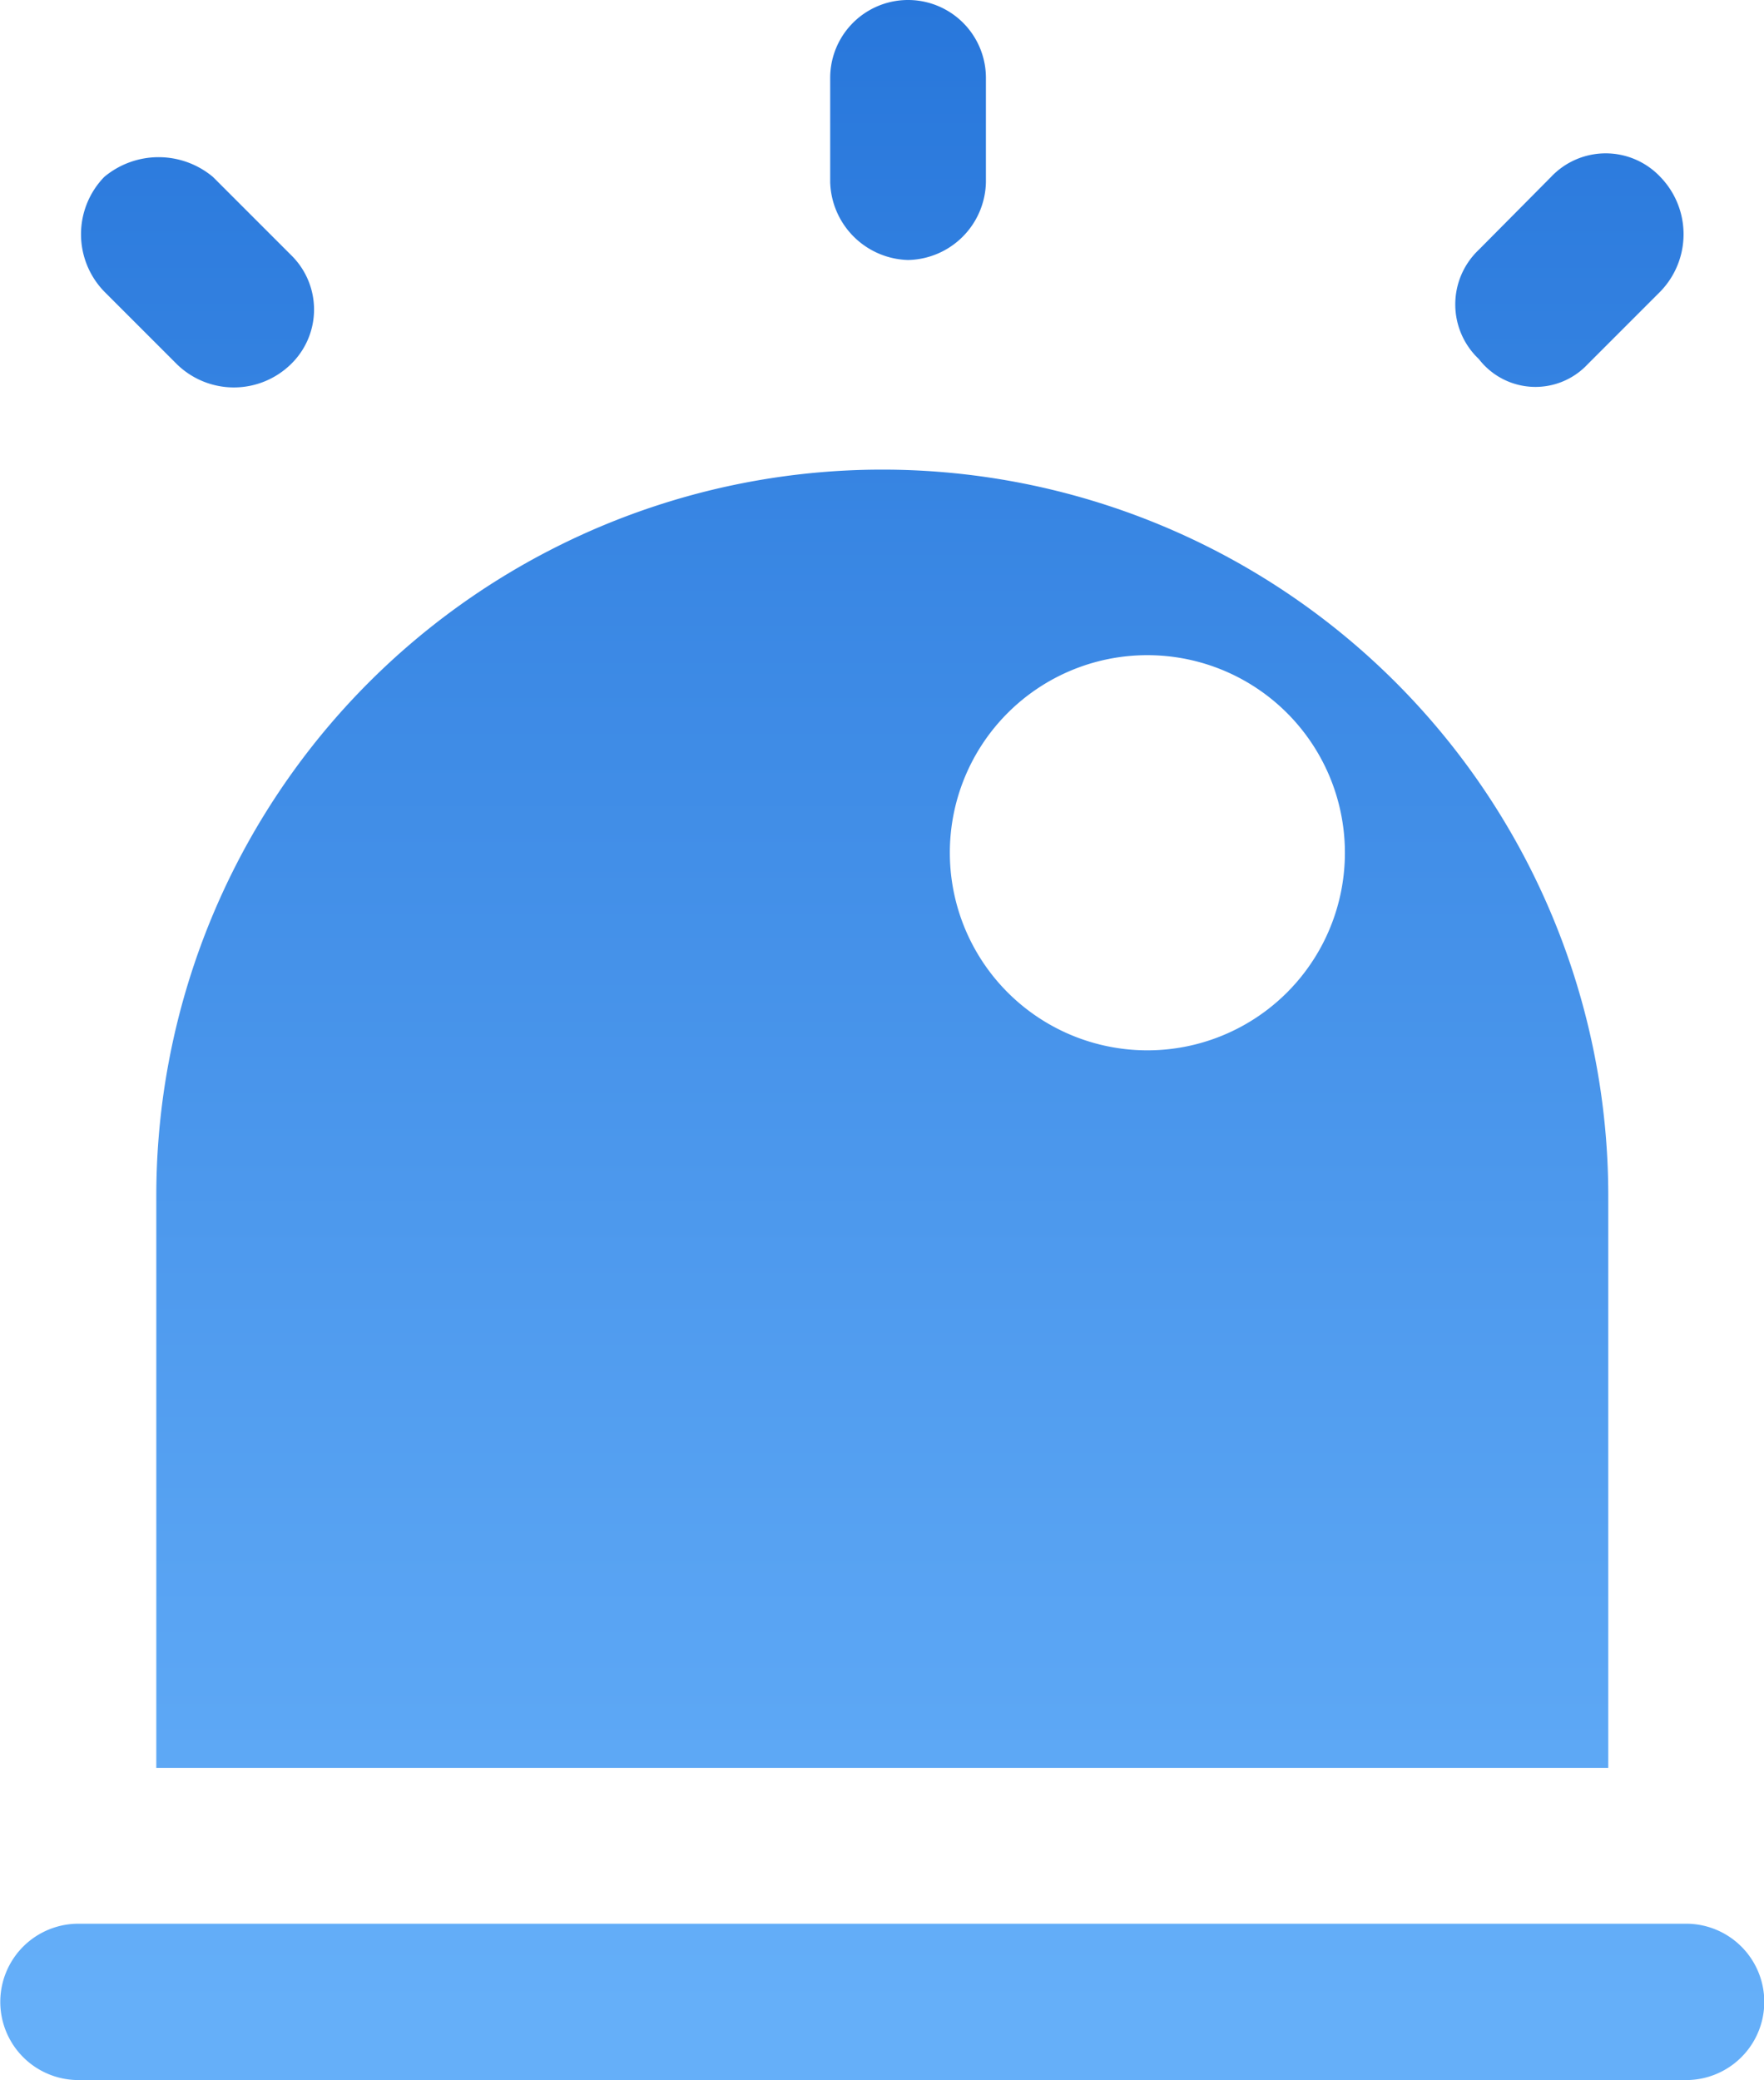 <svg xmlns="http://www.w3.org/2000/svg" width="30.81" height="36.32" viewBox="0 0 30.81 36.32"
  fill="url(#linear)">
  <linearGradient id="linear" x1="100%" y2="100%">
    <stop offset="0%" style="stop-color: #2877DB"></stop>
    <stop offset="100%" style="stop-color: #65AFF9"></stop>
  </linearGradient>
  <path id="形状_1137" data-name="形状 1137" class="cls-1"
    d="M3969.23,1637.21h25.36v-9.99a12.68,12.68,0,1,0-25.36,0v9.99Zm17.3-19.43a3.45,3.45,0,1,1-3.44,3.45,3.448,3.448,0,0,1,3.44-3.45h0Zm-4.17-6.9a1.388,1.388,0,0,0,1.36-1.36v-1.82a1.36,1.36,0,1,0-2.72,0v1.82a1.4,1.4,0,0,0,1.36,1.36h0Zm11.87,1.82,1.27-1.27a1.437,1.437,0,0,0,0-2,1.312,1.312,0,0,0-1.91,0l-1.26,1.27a1.312,1.312,0,0,0,0,1.91,1.248,1.248,0,0,0,1.9.09h0Zm-24.64,0a1.425,1.425,0,0,0,1.99,0,1.328,1.328,0,0,0,0-1.91l-1.36-1.36a1.479,1.479,0,0,0-1.9,0,1.437,1.437,0,0,0,0,2Zm26.36,27.23h-28.08a1.365,1.365,0,0,0,0,2.73h28.08a1.365,1.365,0,0,0,0-2.73h0Zm0,0"
    transform="translate(-3966.5 -1606.34)" />
</svg>